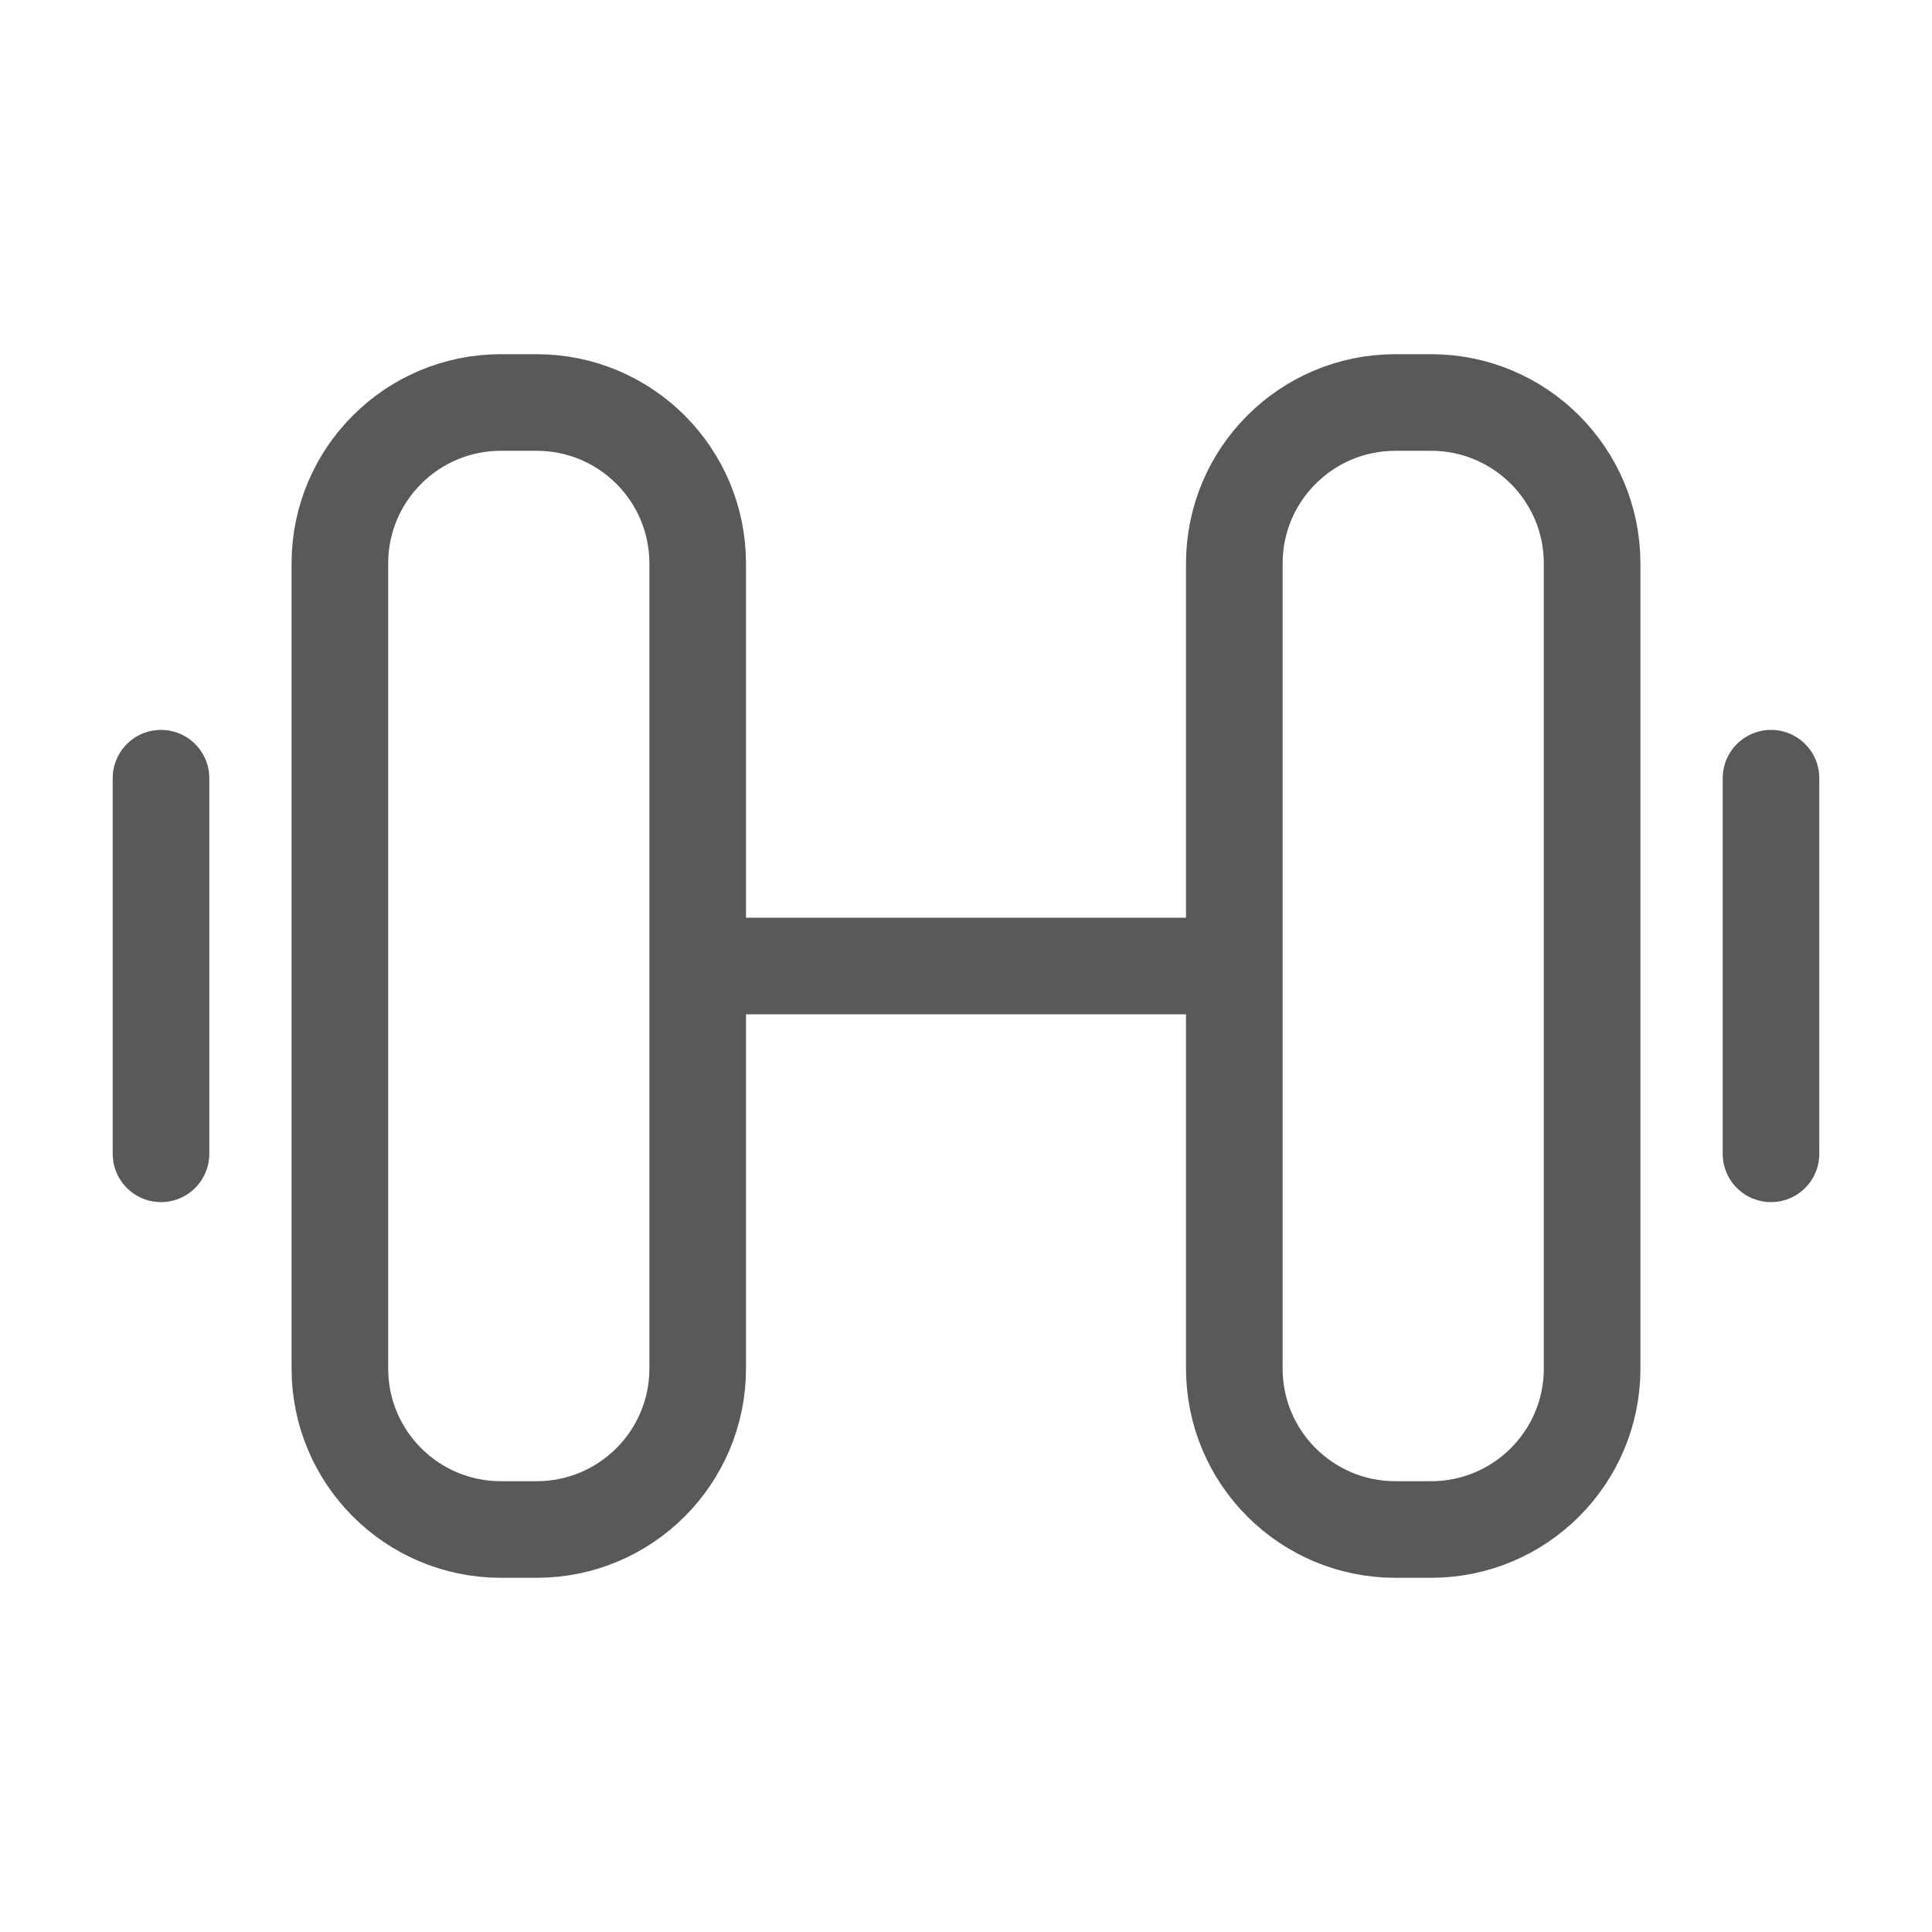 <svg width="24" height="24" viewBox="0 0 24 24" fill="none" xmlns="http://www.w3.org/2000/svg">
<path d="M2 9.667V14.333M8.667 12V7C8.667 5.895 7.771 5 6.667 5H6.222C5.118 5 4.222 5.895 4.222 7V17C4.222 18.105 5.118 19 6.222 19H6.667C7.771 19 8.667 18.105 8.667 17V12ZM8.667 12H15.333M15.333 12V7C15.333 5.895 16.229 5 17.333 5H17.778C18.882 5 19.778 5.895 19.778 7V17C19.778 18.105 18.882 19 17.778 19H17.333C16.229 19 15.333 18.105 15.333 17V12ZM22 9.667V14.333" stroke="#595959" stroke-width="1.2" stroke-linecap="round" stroke-linejoin="round"/>
</svg>
